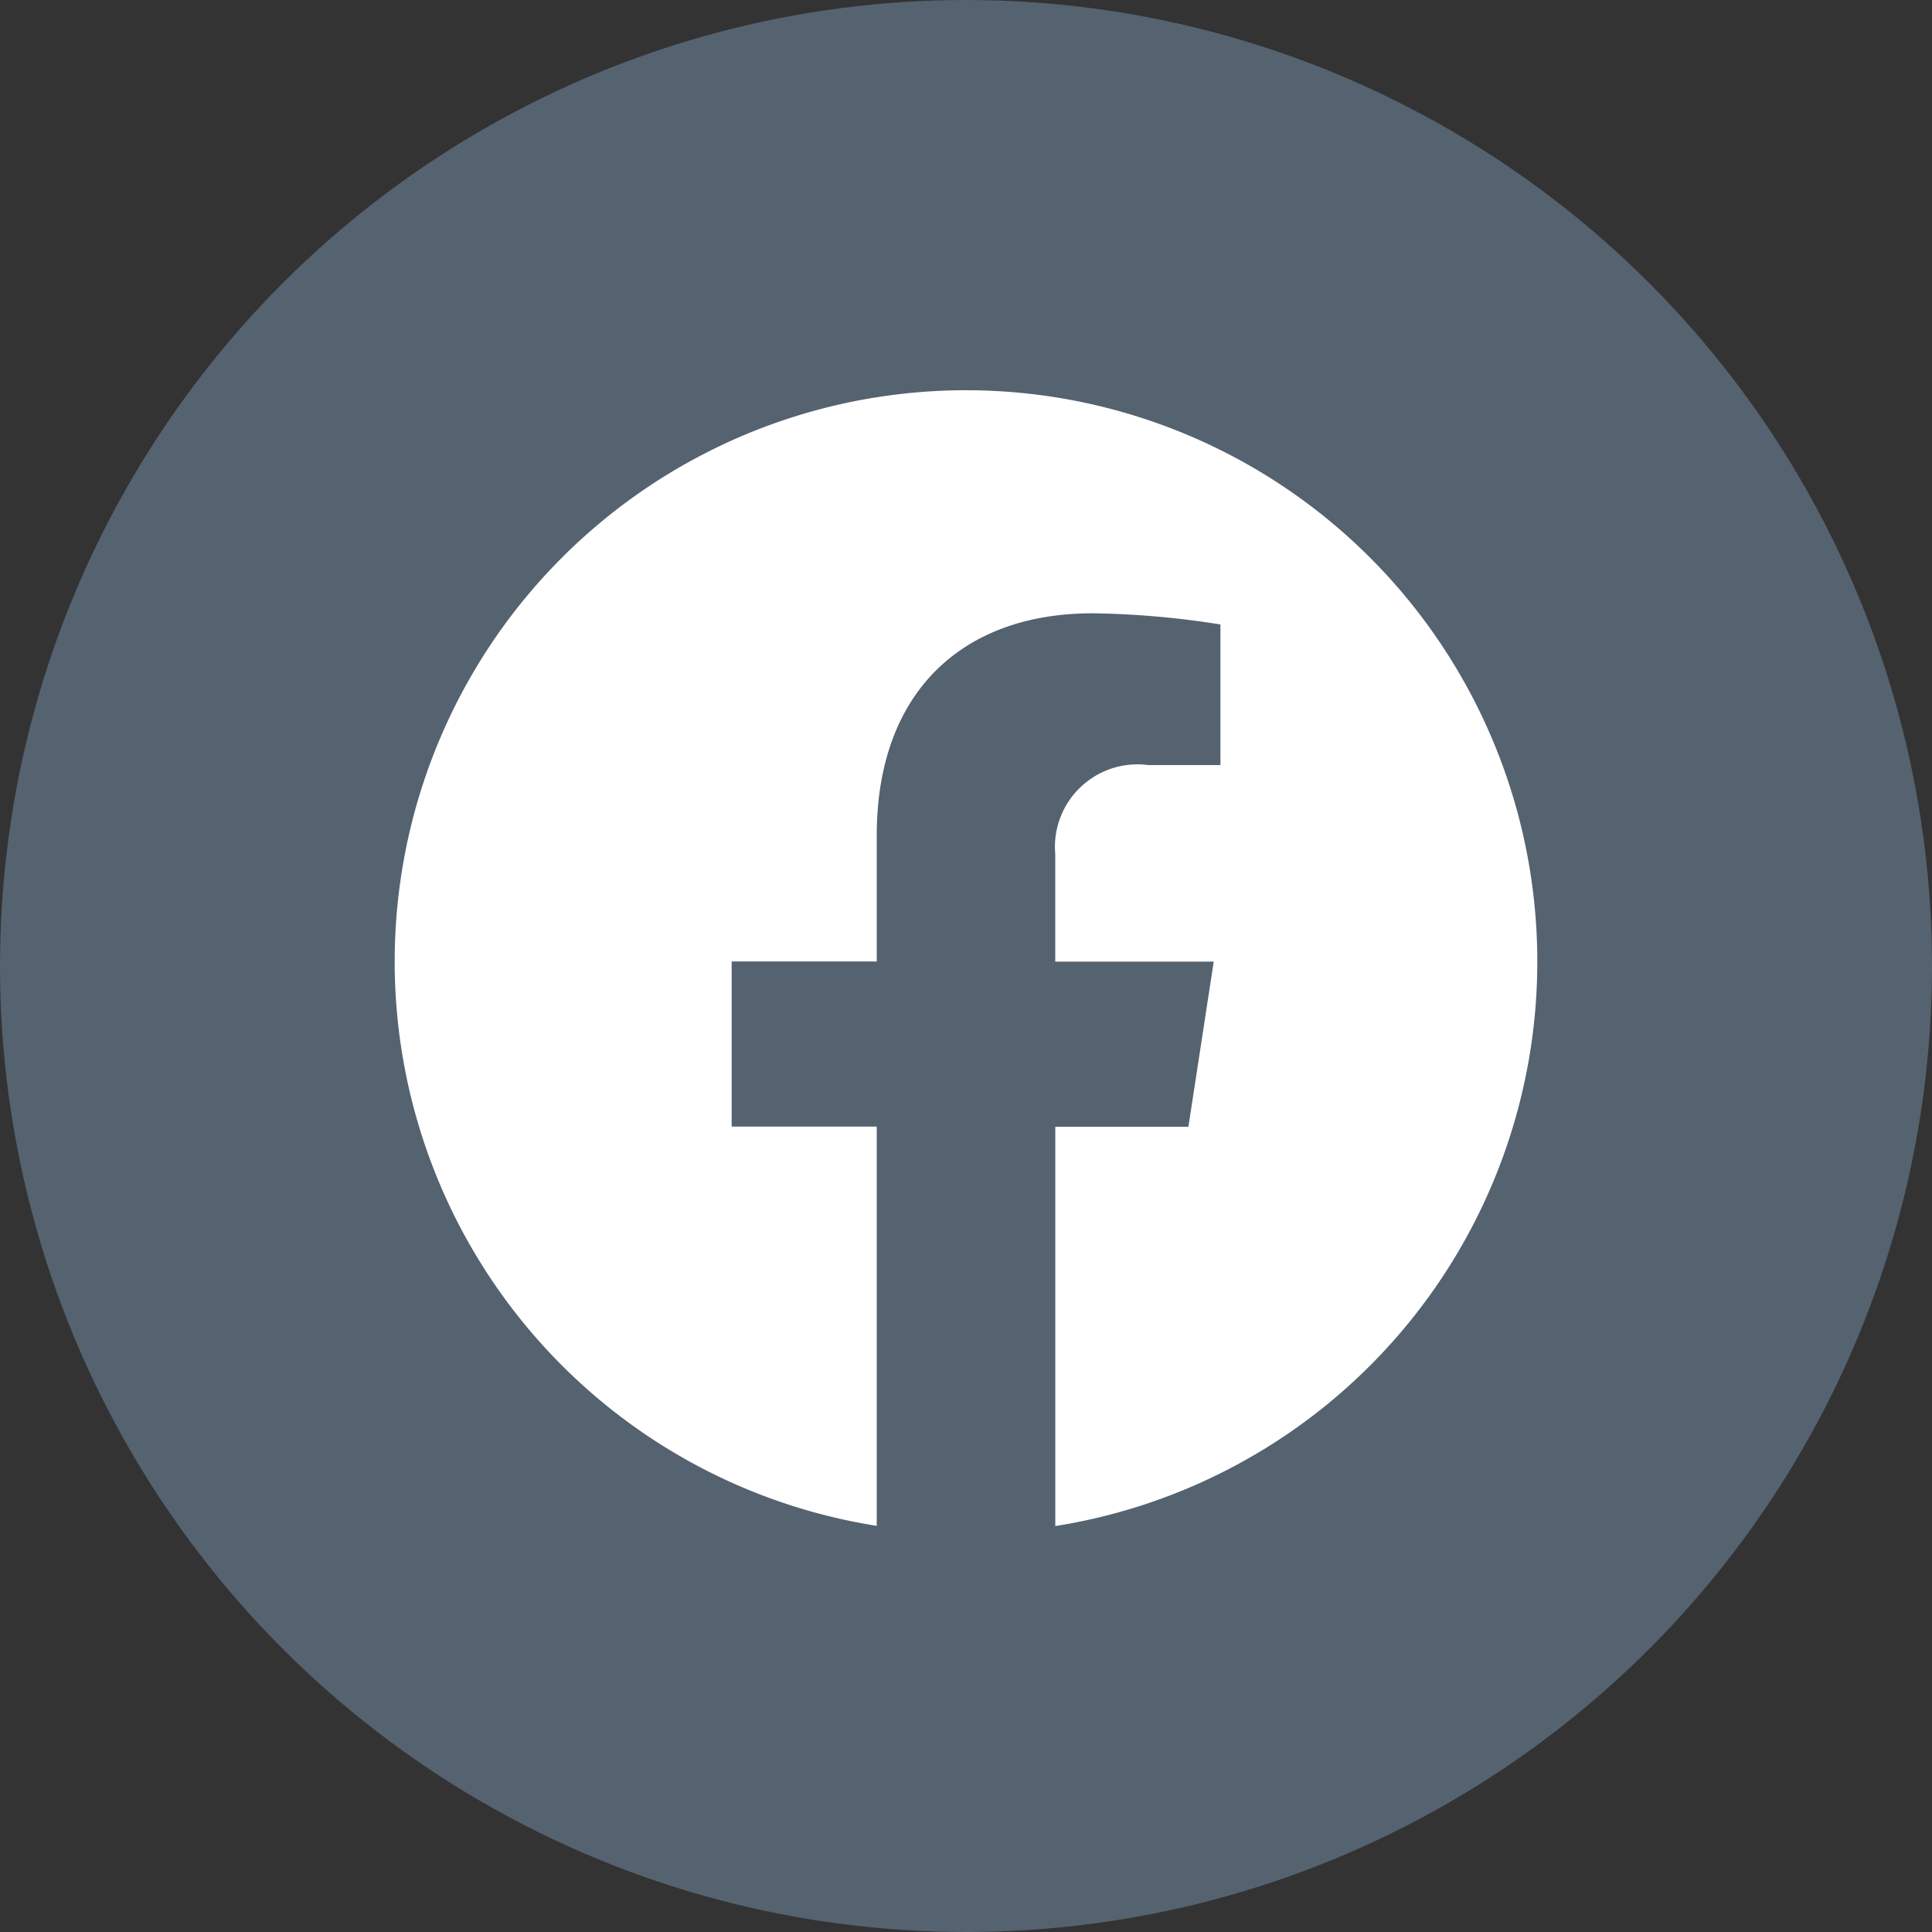 <svg xmlns="http://www.w3.org/2000/svg" xmlns:xlink="http://www.w3.org/1999/xlink" width="45" height="45" viewBox="0 0 45 45">
  <rect x="0" y="0" width="45" height="45" fill="#333333" stroke="none"/>
  <defs>
    <clipPath id="clip-path">
      <rect id="Rectangle_185" data-name="Rectangle 185" width="26.614" height="26.453" fill="#fff"/>
    </clipPath>
  </defs>
  <g id="Group_4301" data-name="Group 4301" transform="translate(-335 -993)">
    <circle id="Ellipse_92" data-name="Ellipse 92" cx="22.5" cy="22.5" r="22.5" transform="translate(335 993)" fill="#556270"/>
    <g id="Group_426" data-name="Group 426" transform="translate(344.193 1002.087)">
      <g id="Group_425" data-name="Group 425" transform="translate(0 0)" clip-path="url(#clip-path)">
        <path id="Path_431" data-name="Path 431" d="M26.614,13.309A13.307,13.307,0,1,0,11.228,26.455v-9.3H7.849V13.309h3.379V10.377c0-3.335,1.987-5.177,5.026-5.177a20.463,20.463,0,0,1,2.979.26V8.735H17.555a1.923,1.923,0,0,0-2.169,2.078v2.5h3.691l-.59,3.847h-3.1v9.3A13.31,13.31,0,0,0,26.614,13.309" transform="translate(0 -0.002)" fill="#fff"/>
      </g>
    </g>
  </g>
</svg>
